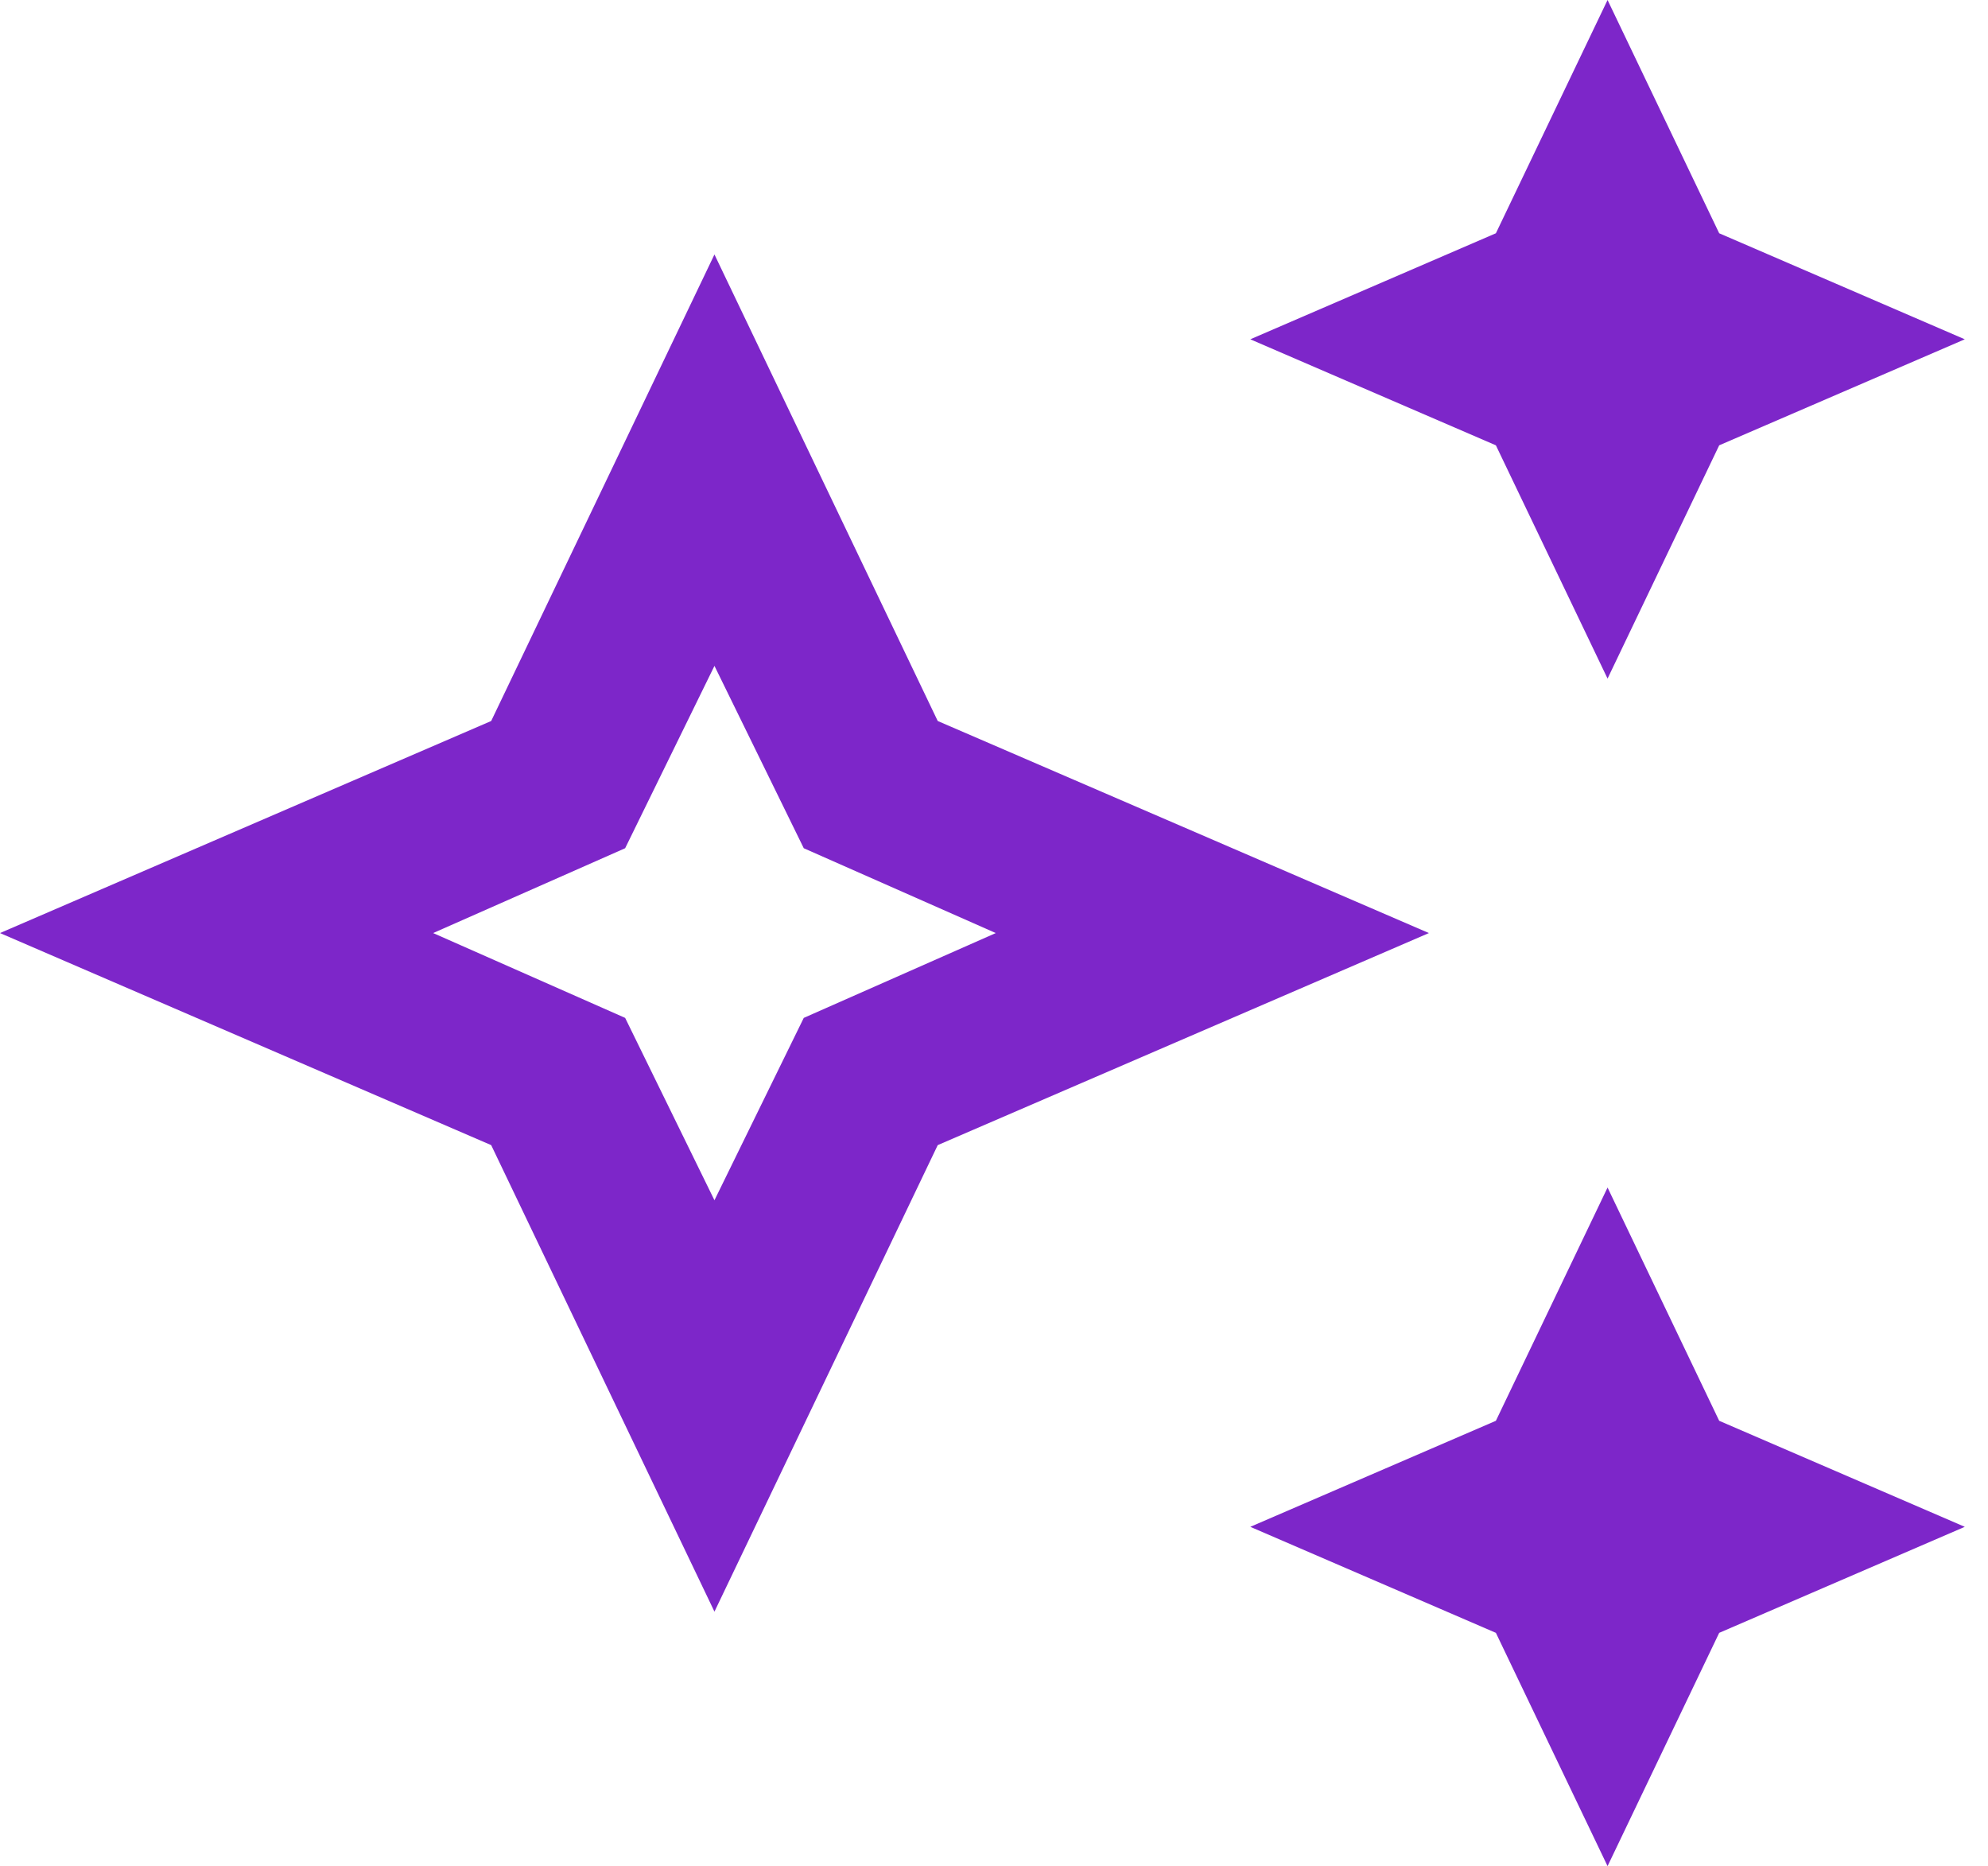 <svg xmlns="http://www.w3.org/2000/svg" width="65" height="61" viewBox="0 0 65 61" fill="none"><path d="M52.561 22.182L48.91 14.557L40.88 11.091L48.91 7.625L52.561 0L56.211 7.625L64.241 11.091L56.211 14.557L52.561 22.182ZM52.561 61L48.91 53.375L40.88 49.909L48.91 46.443L52.561 38.818L56.211 46.443L64.241 49.909L56.211 53.375L52.561 61ZM23.36 52.682L16.06 37.432L0 30.5L16.06 23.568L23.36 8.318L30.66 23.568L46.72 30.5L30.66 37.432L23.36 52.682ZM23.36 39.234L26.28 33.273L32.558 30.5L26.28 27.727L23.36 21.766L20.44 27.727L14.162 30.5L20.44 33.273L23.36 39.234Z" fill="#7D26C9"></path></svg>